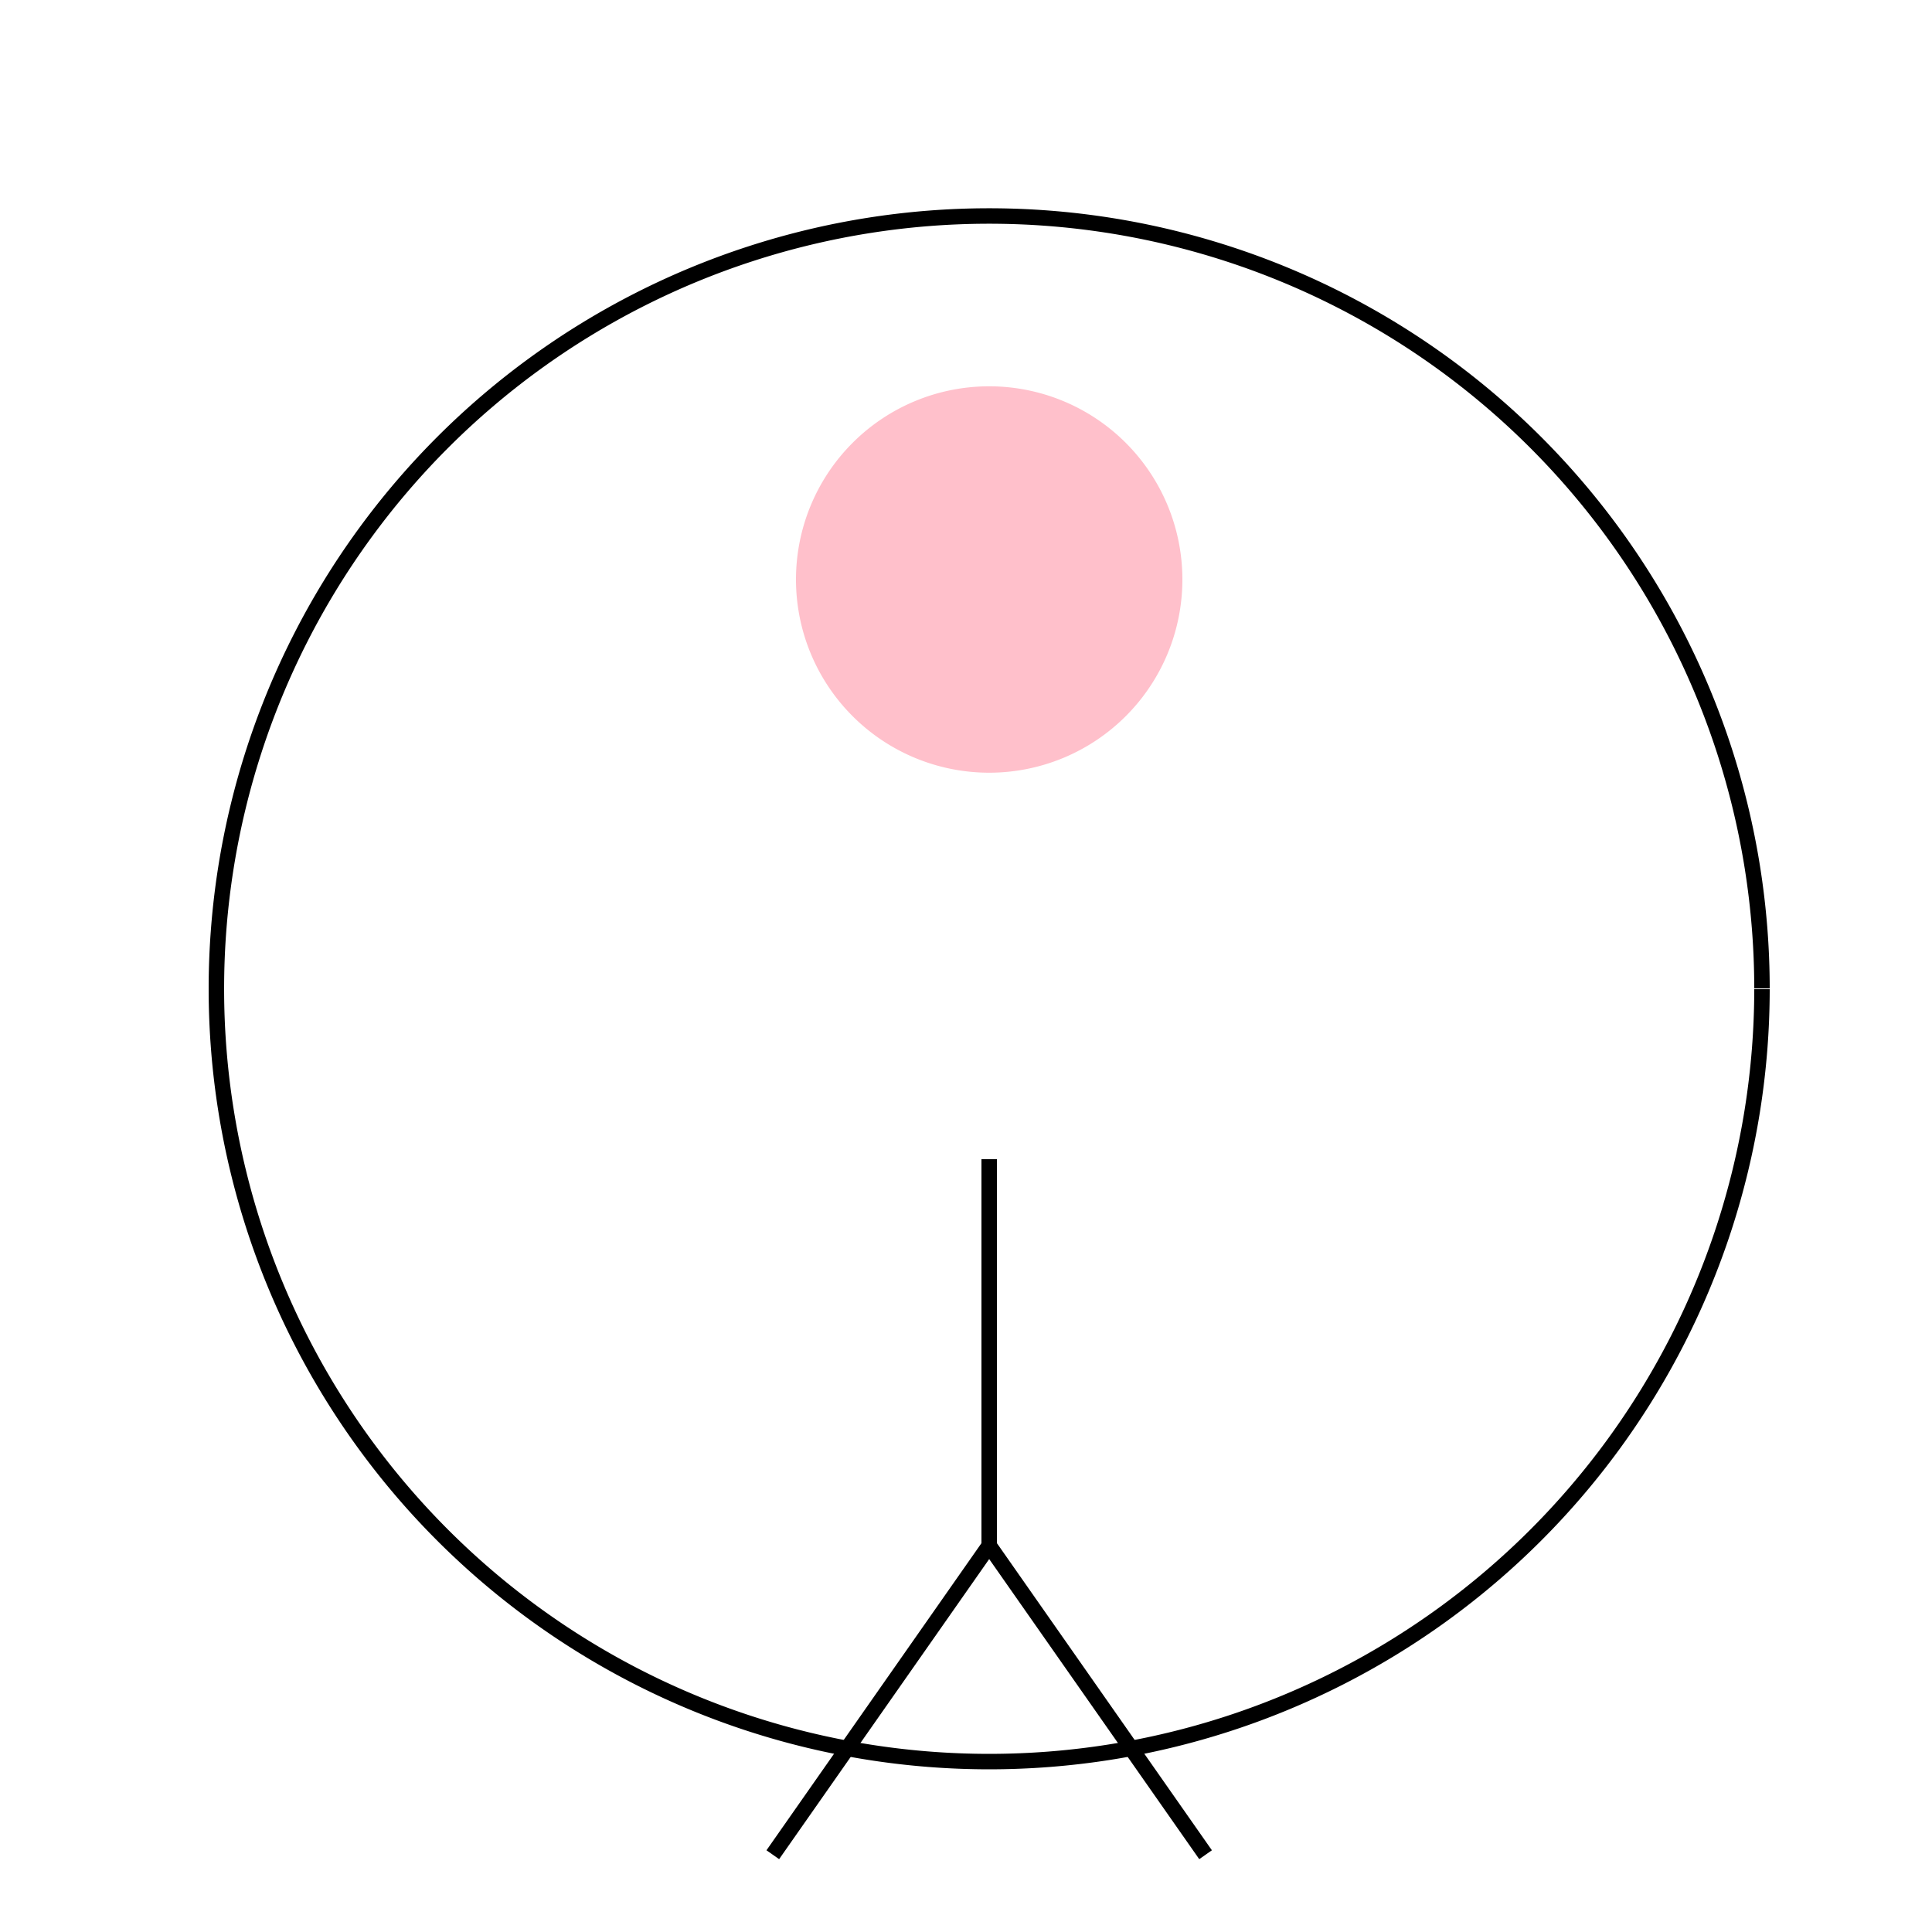 <!--

Generated by DrawGPT.
Free, open source, AI generated images in SVG, PNG, and HTML Canvas format.
https://drawgpt.ai

Created: 2024-02-12T13:35:37.332Z
Link: https://drawgpt.ai/prompt/163042/

-->
<svg xmlns="http://www.w3.org/2000/svg" xmlns:xlink="http://www.w3.org/1999/xlink" width="500" height="500"><defs/><g><path fill="none" stroke="black" paint-order="fill stroke markers" d=" M 456 256 A 200 200 0 1 1 456 255.8" stroke-miterlimit="10" stroke-width="4" stroke-dasharray=""/><path fill="pink" stroke="none" paint-order="stroke fill markers" d=" M 306 150 A 50 50 0 1 1 306 149.95"/><path fill="none" stroke="black" paint-order="fill stroke markers" d=" M 256 300 L 256 400" stroke-miterlimit="10" stroke-width="4" stroke-dasharray=""/><path fill="none" stroke="black" paint-order="fill stroke markers" d=" M 256 400 L 200 480" stroke-miterlimit="10" stroke-width="4" stroke-dasharray=""/><path fill="none" stroke="black" paint-order="fill stroke markers" d=" M 256 400 L 312 480" stroke-miterlimit="10" stroke-width="4" stroke-dasharray=""/></g></svg>
